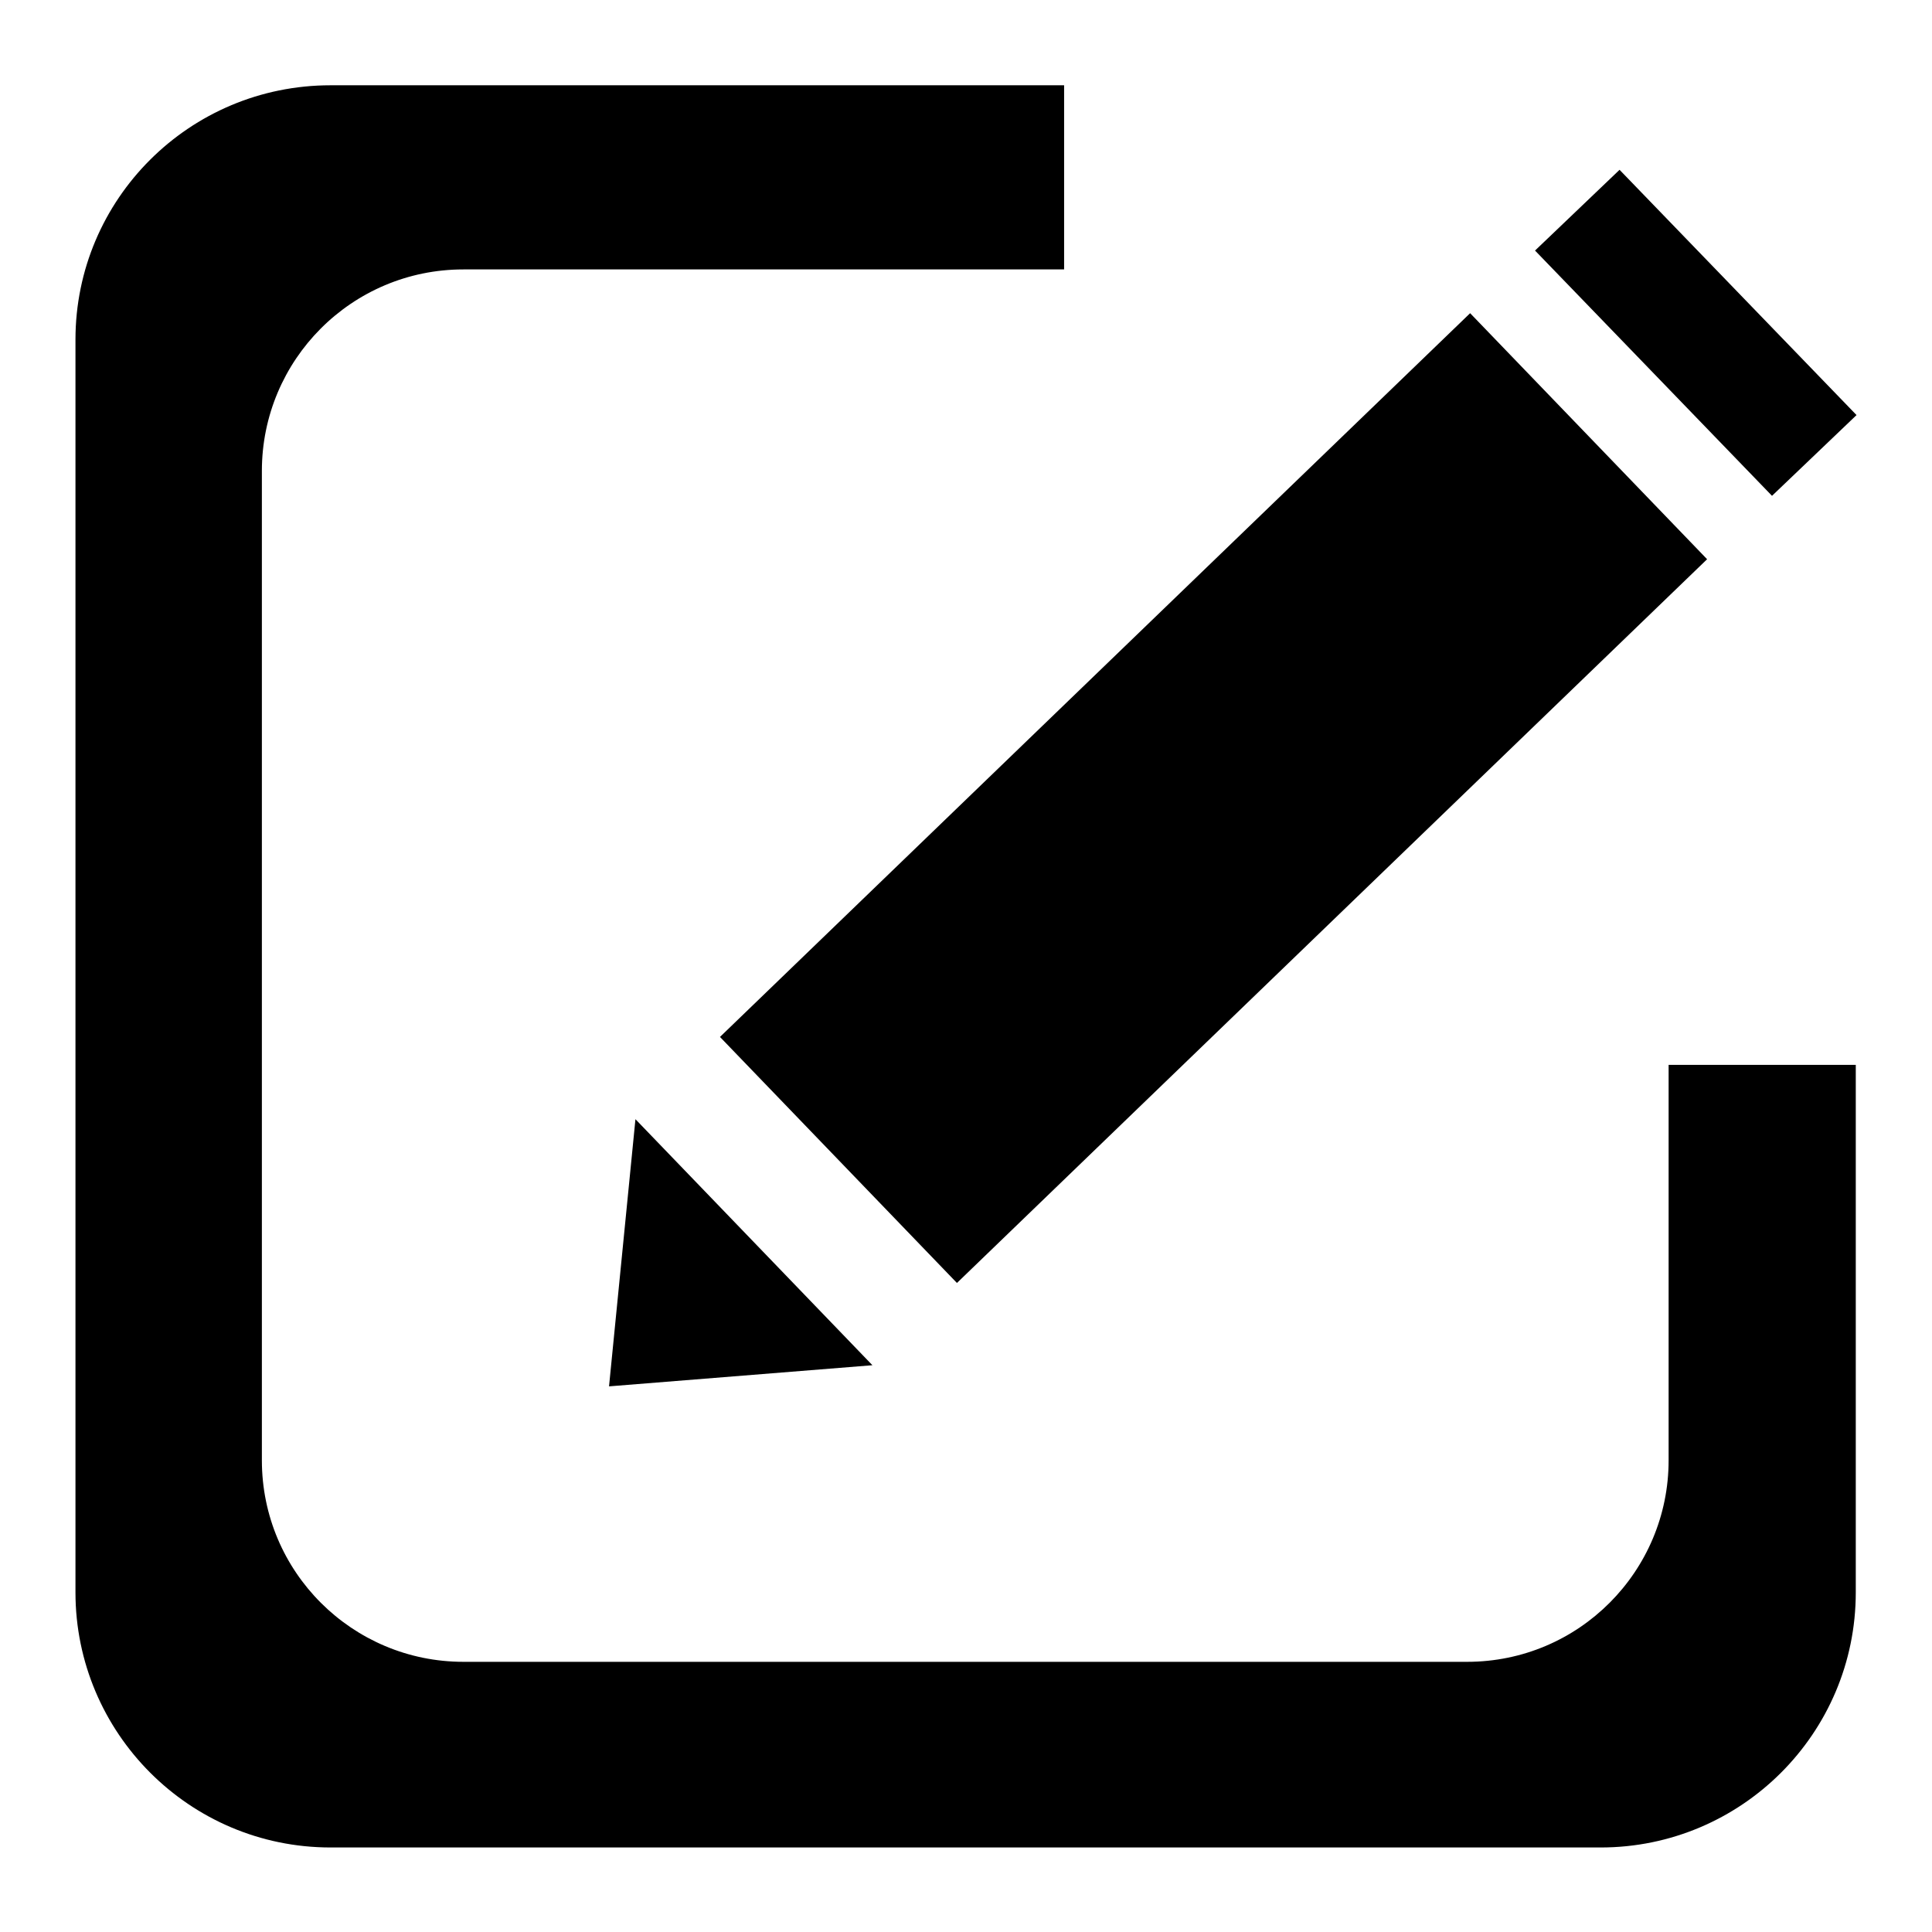 <?xml version="1.0" encoding="utf-8"?>
<!-- Svg Vector Icons : http://www.onlinewebfonts.com/icon -->
<!DOCTYPE svg PUBLIC "-//W3C//DTD SVG 1.1//EN" "http://www.w3.org/Graphics/SVG/1.1/DTD/svg11.dtd">
<svg version="1.1" xmlns="http://www.w3.org/2000/svg" xmlns:xlink="http://www.w3.org/1999/xlink" x="0px" y="0px" viewBox="0 0 256 256" enable-background="new 0 0 256 256" xml:space="preserve">
<g><g><path fill="#000000" d="M221.1,193.5c0,14.7-11.9,26.7-26.7,26.7h-133c-14.7,0-26.7-11.9-26.7-26.7V62.4c0-14.7,11.9-26.7,26.7-26.7H141V11.3H43.8C25.1,11.3,10,26.4,10,45V211c0,18.6,15.1,33.8,33.8,33.8h168.3c18.6,0,33.8-15.1,33.8-33.8v-69.9h-24.8V193.5z"/><path fill="#000000" d="M203.4,33.2l11.2-10.7L246,55l-11.2,10.7L203.4,33.2z"/><path fill="#000000" d="M84.2,148.3l-3.5,35.4l34.9-2.8L84.2,148.3z"/><path fill="#000000" d="M80.7,183.7L80.7,183.7L80.7,183.7L80.7,183.7z"/><path fill="#000000" d="M126.8,170l-31.4-32.6l99.4-95.9l31.4,32.6L126.8,170L126.8,170z"/></g></g>
</svg>